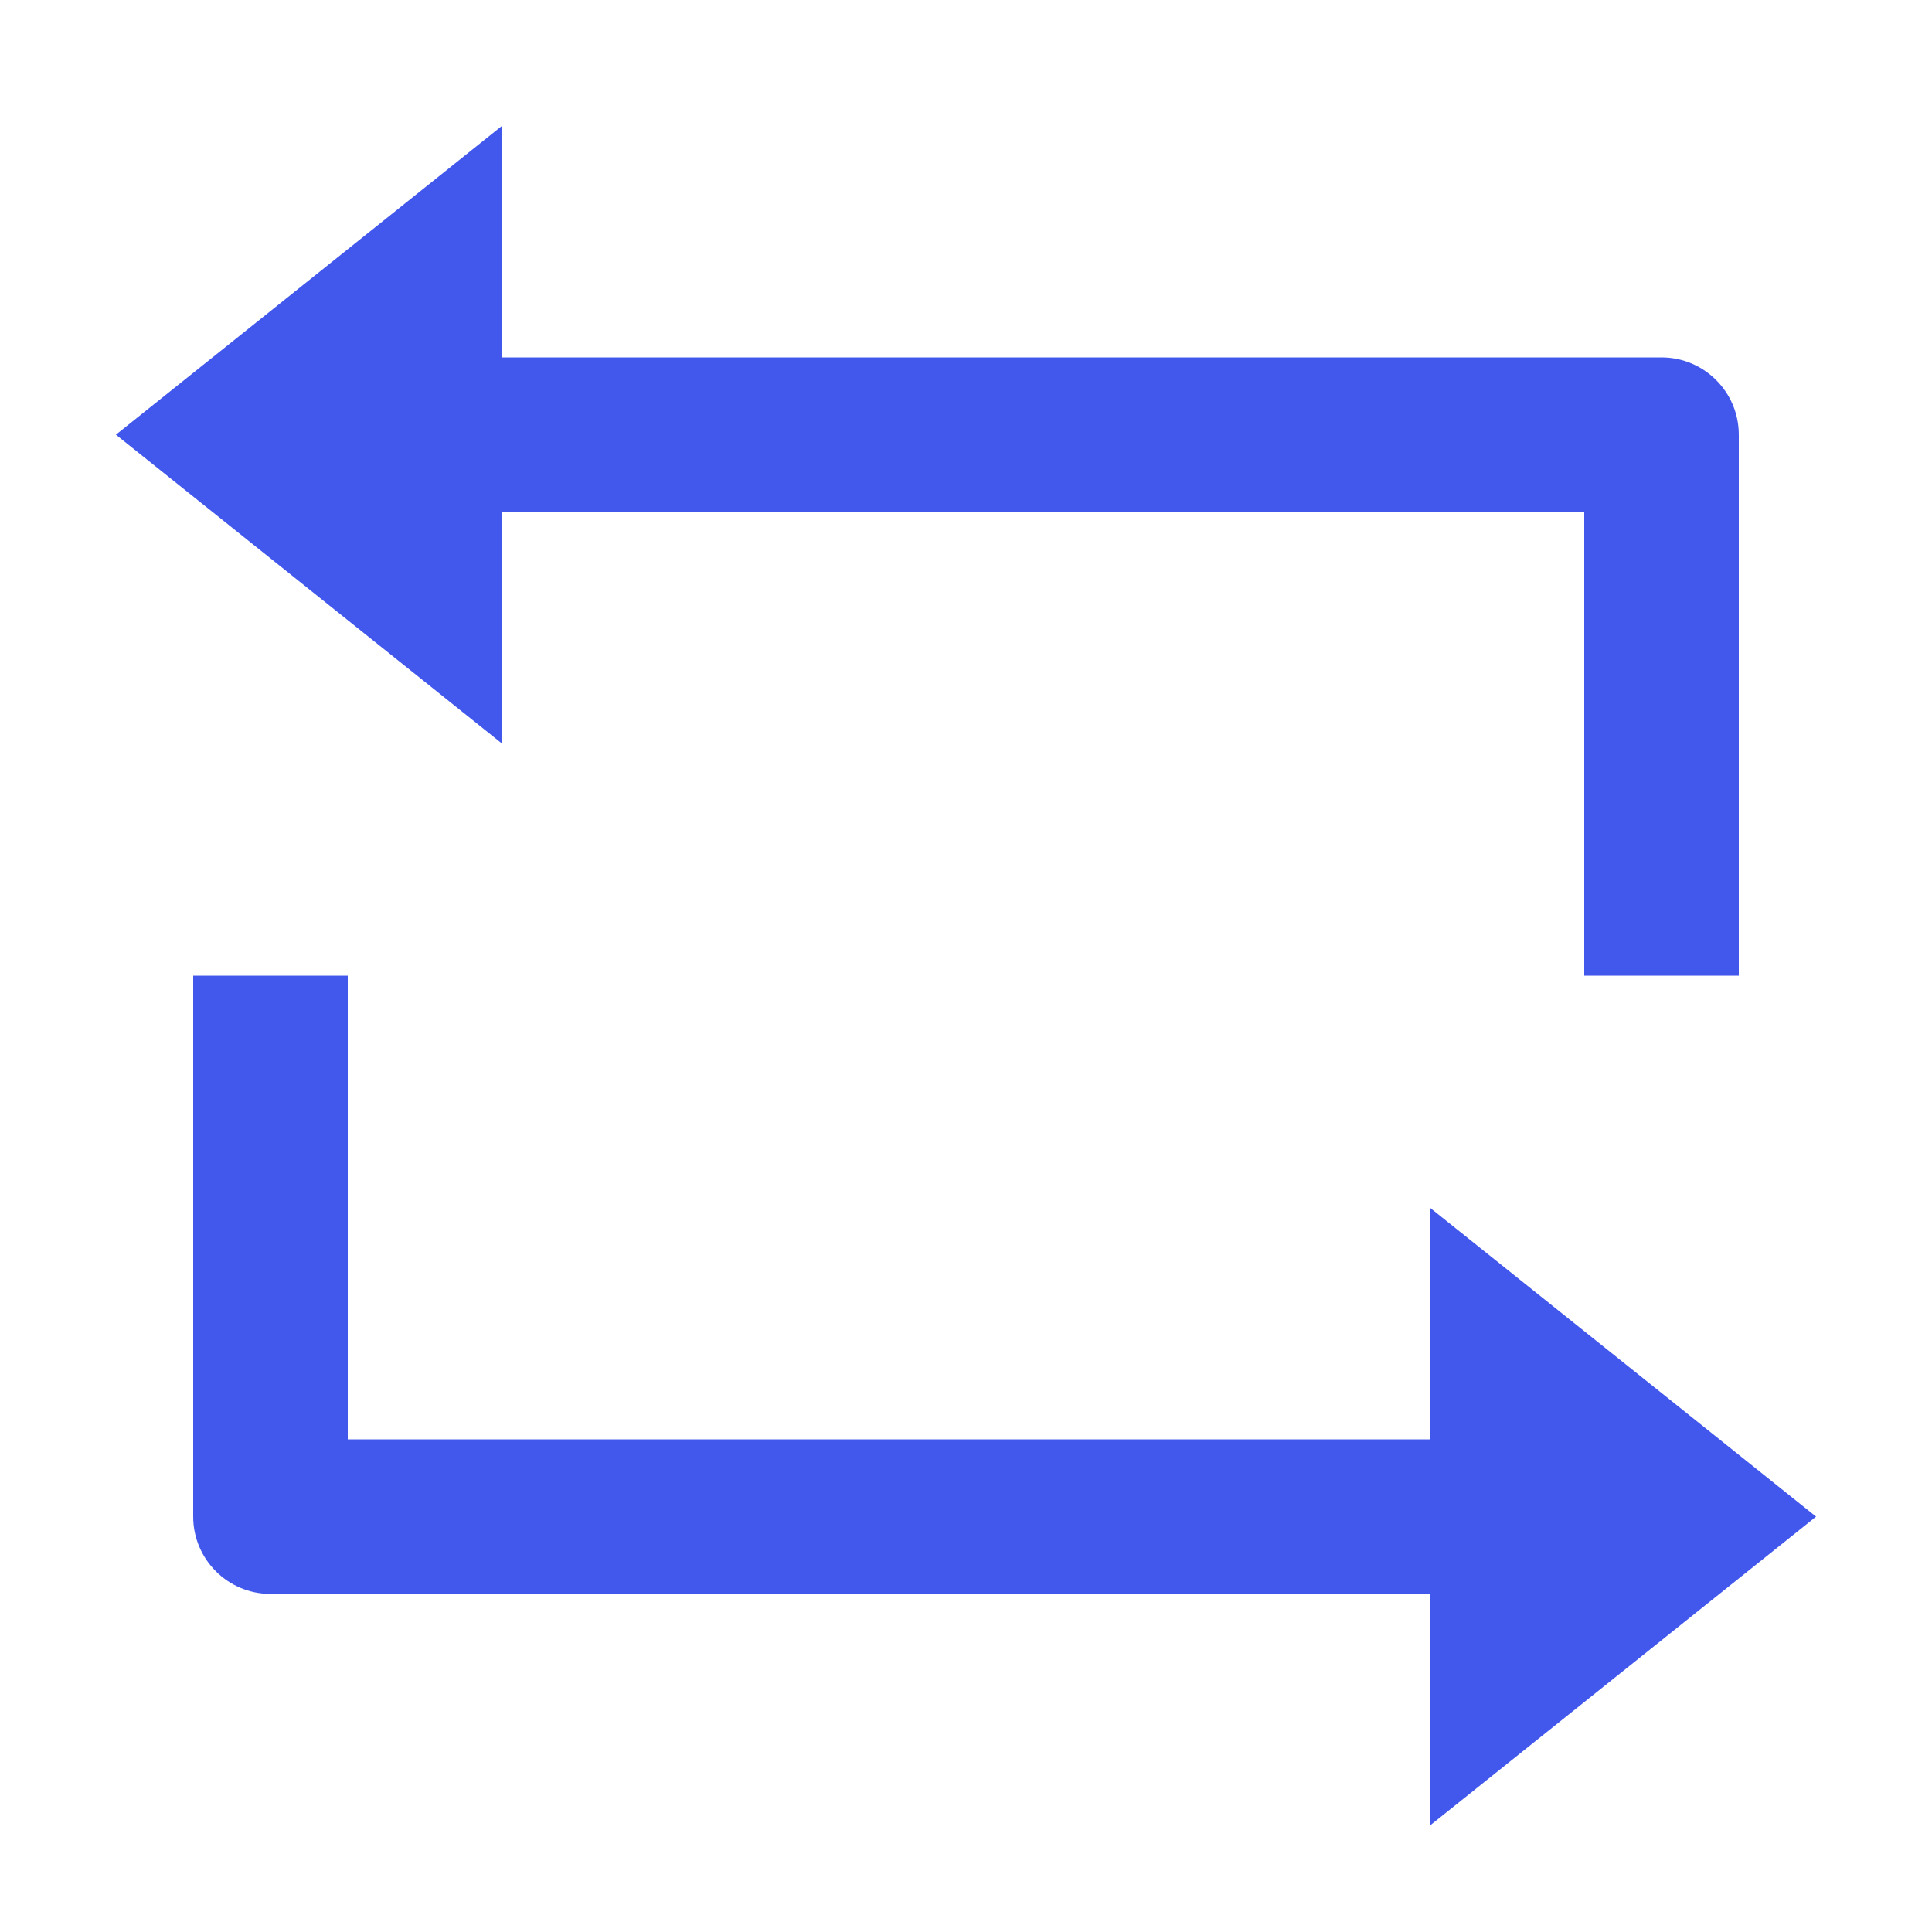 <svg width="25" height="25" viewBox="0 0 25 25" fill="none" xmlns="http://www.w3.org/2000/svg">
<path d="M6.5 4.625H21.5C22.052 4.625 22.5 5.073 22.5 5.625V12.625H20.5V6.625H6.5V9.625L1.5 5.625L6.5 1.625V4.625ZM18.5 20.625H3.5C2.948 20.625 2.5 20.177 2.5 19.625V12.625H4.5V18.625H18.5V15.625L23.5 19.625L18.5 23.625V20.625Z" fill="#4258ED"/>
</svg>
